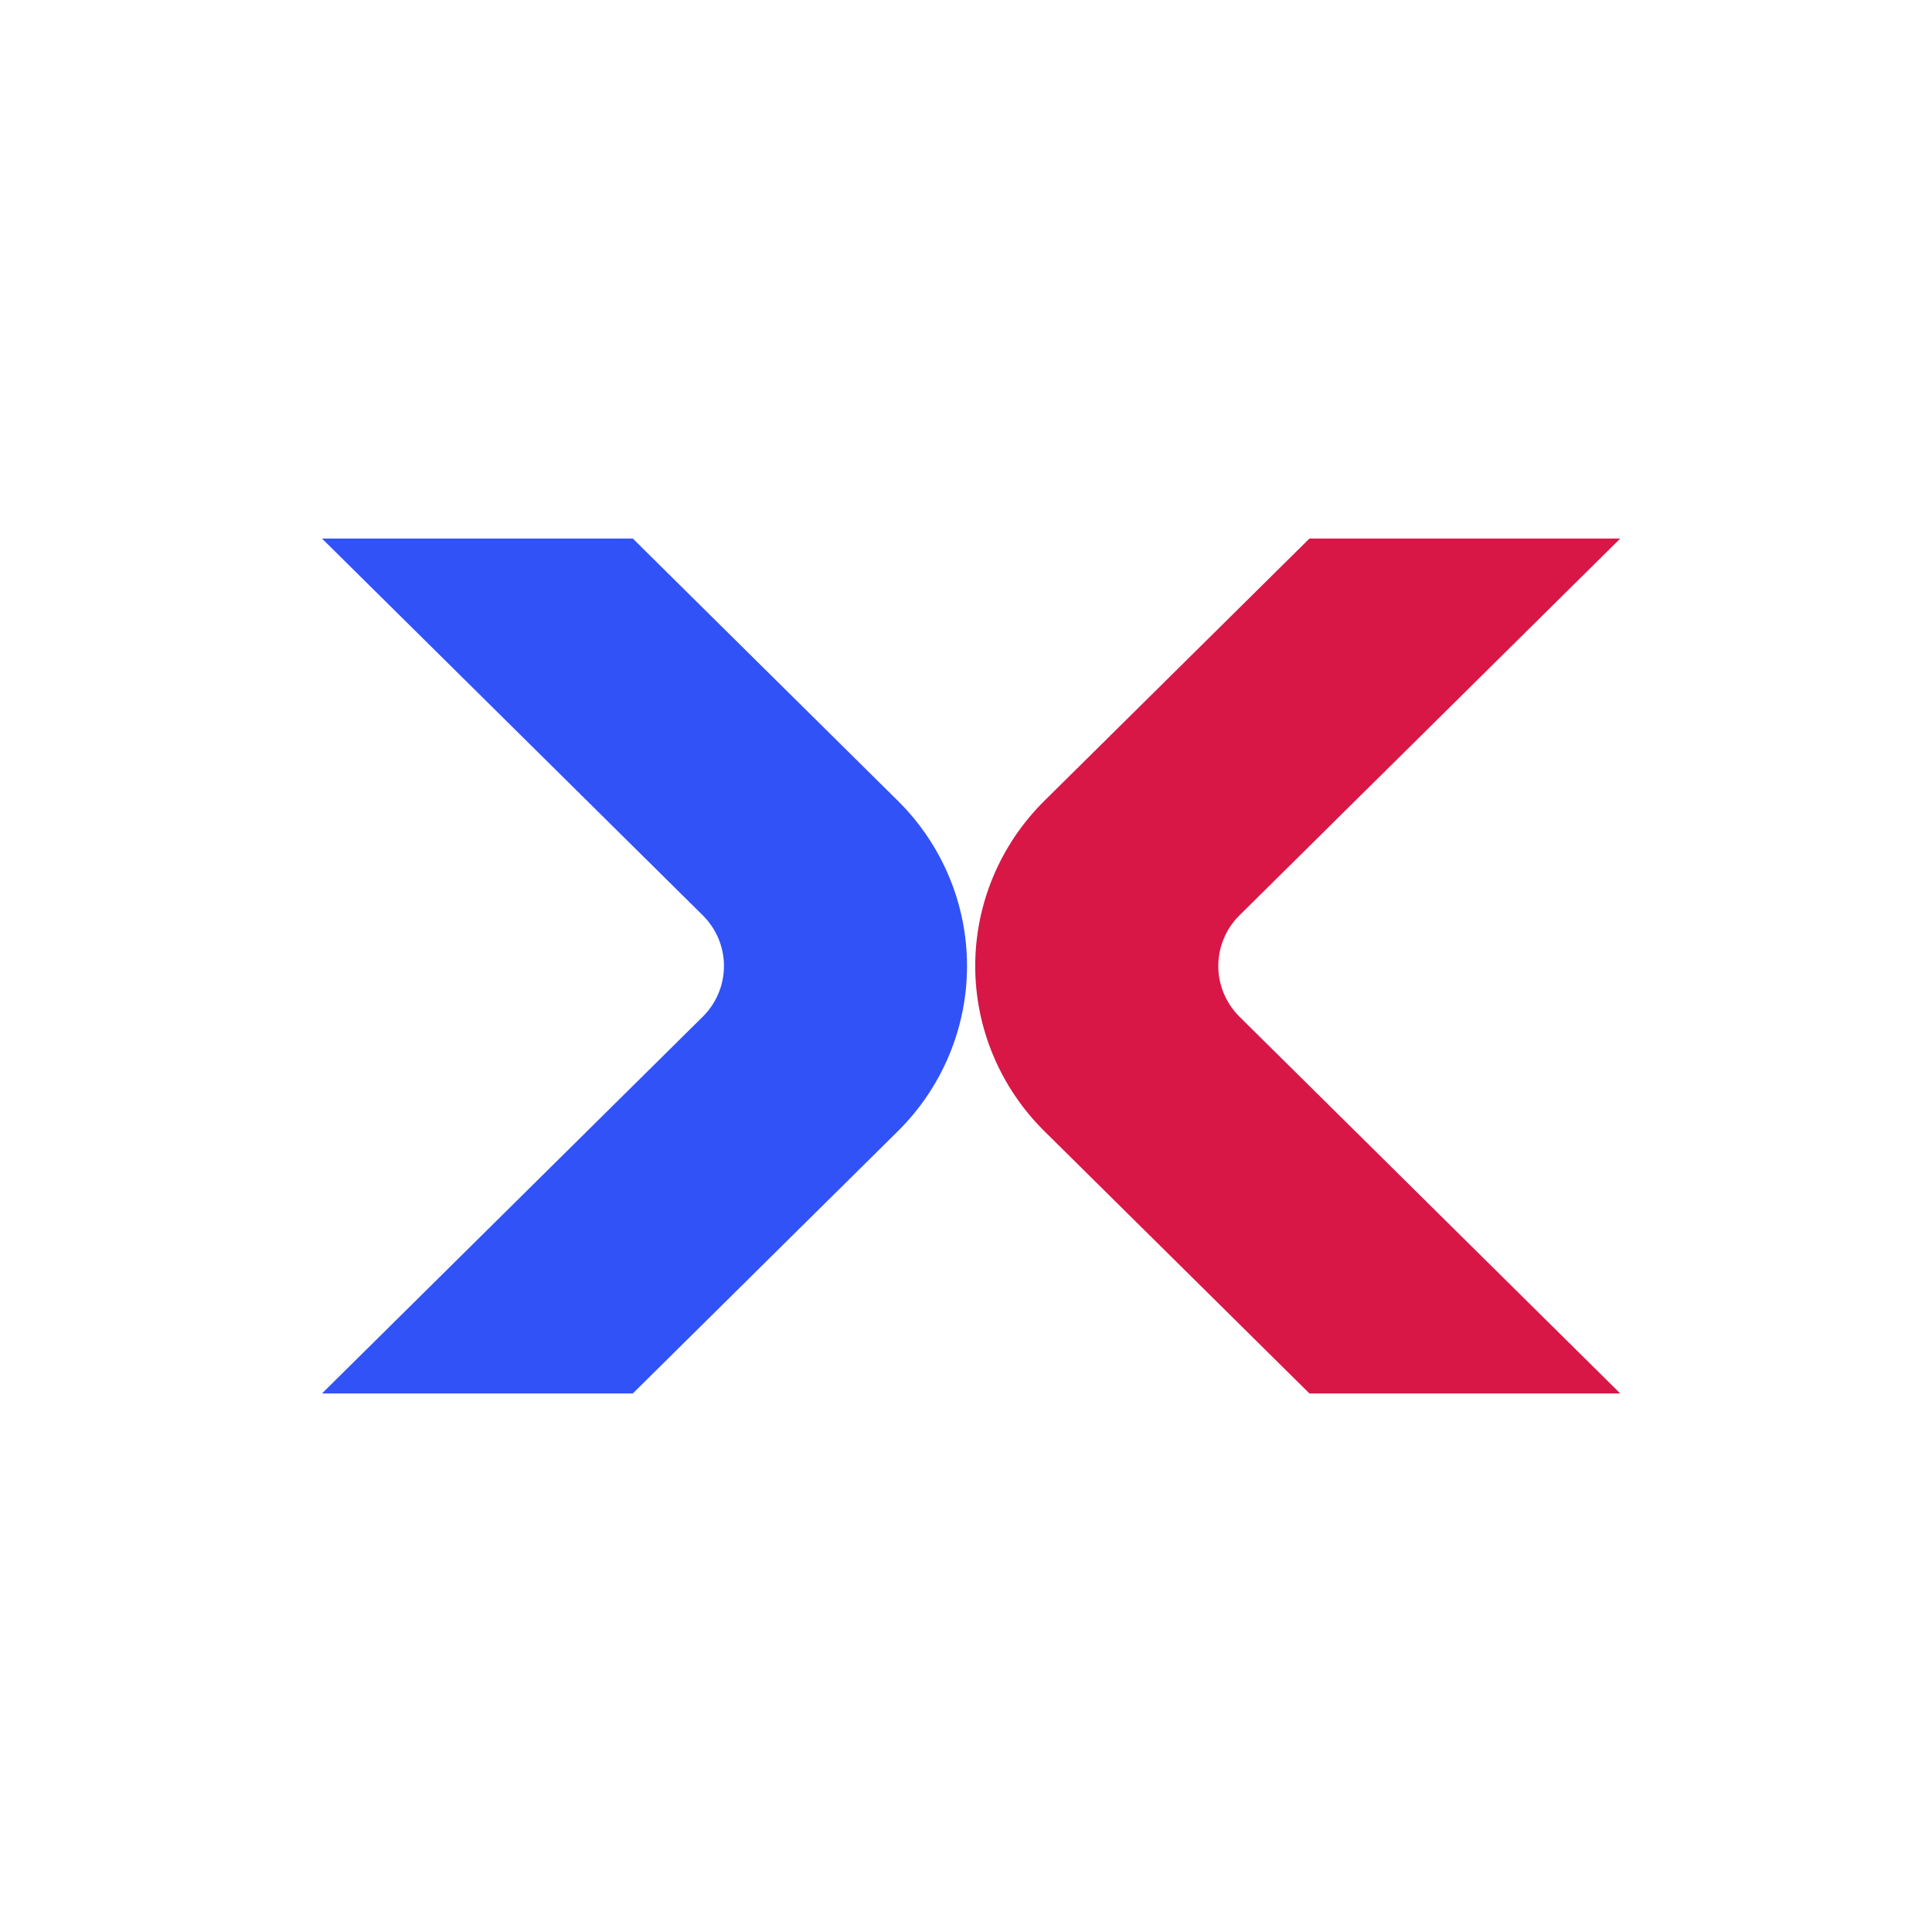 <svg width="196" height="196" viewBox="0 0 196 196" fill="none" xmlns="http://www.w3.org/2000/svg">
<path d="M32.667 54.635L71.291 92.854C71.974 93.53 72.516 94.332 72.885 95.215C73.255 96.098 73.445 97.045 73.445 98C73.445 98.956 73.255 99.902 72.885 100.785C72.516 101.668 71.974 102.471 71.291 103.147L32.667 141.365H64.198L91.091 114.755C93.314 112.555 95.078 109.942 96.281 107.068C97.484 104.193 98.104 101.112 98.104 98C98.104 94.889 97.484 91.807 96.281 88.932C95.078 86.057 93.314 83.445 91.091 81.245L64.198 54.635H32.667Z" fill="#3152F7"/>
<path d="M164.373 54.635L125.749 92.854C125.066 93.53 124.524 94.332 124.154 95.215C123.784 96.098 123.594 97.045 123.594 98C123.594 98.956 123.784 99.902 124.154 100.785C124.524 101.668 125.066 102.471 125.749 103.147L164.373 141.365H132.841L105.949 114.755C103.725 112.555 101.962 109.942 100.758 107.068C99.555 104.193 98.935 101.112 98.935 98C98.935 94.889 99.555 91.808 100.758 88.933C101.962 86.058 103.725 83.446 105.949 81.245L132.841 54.635H164.373Z" fill="#D81747"/>
</svg>
